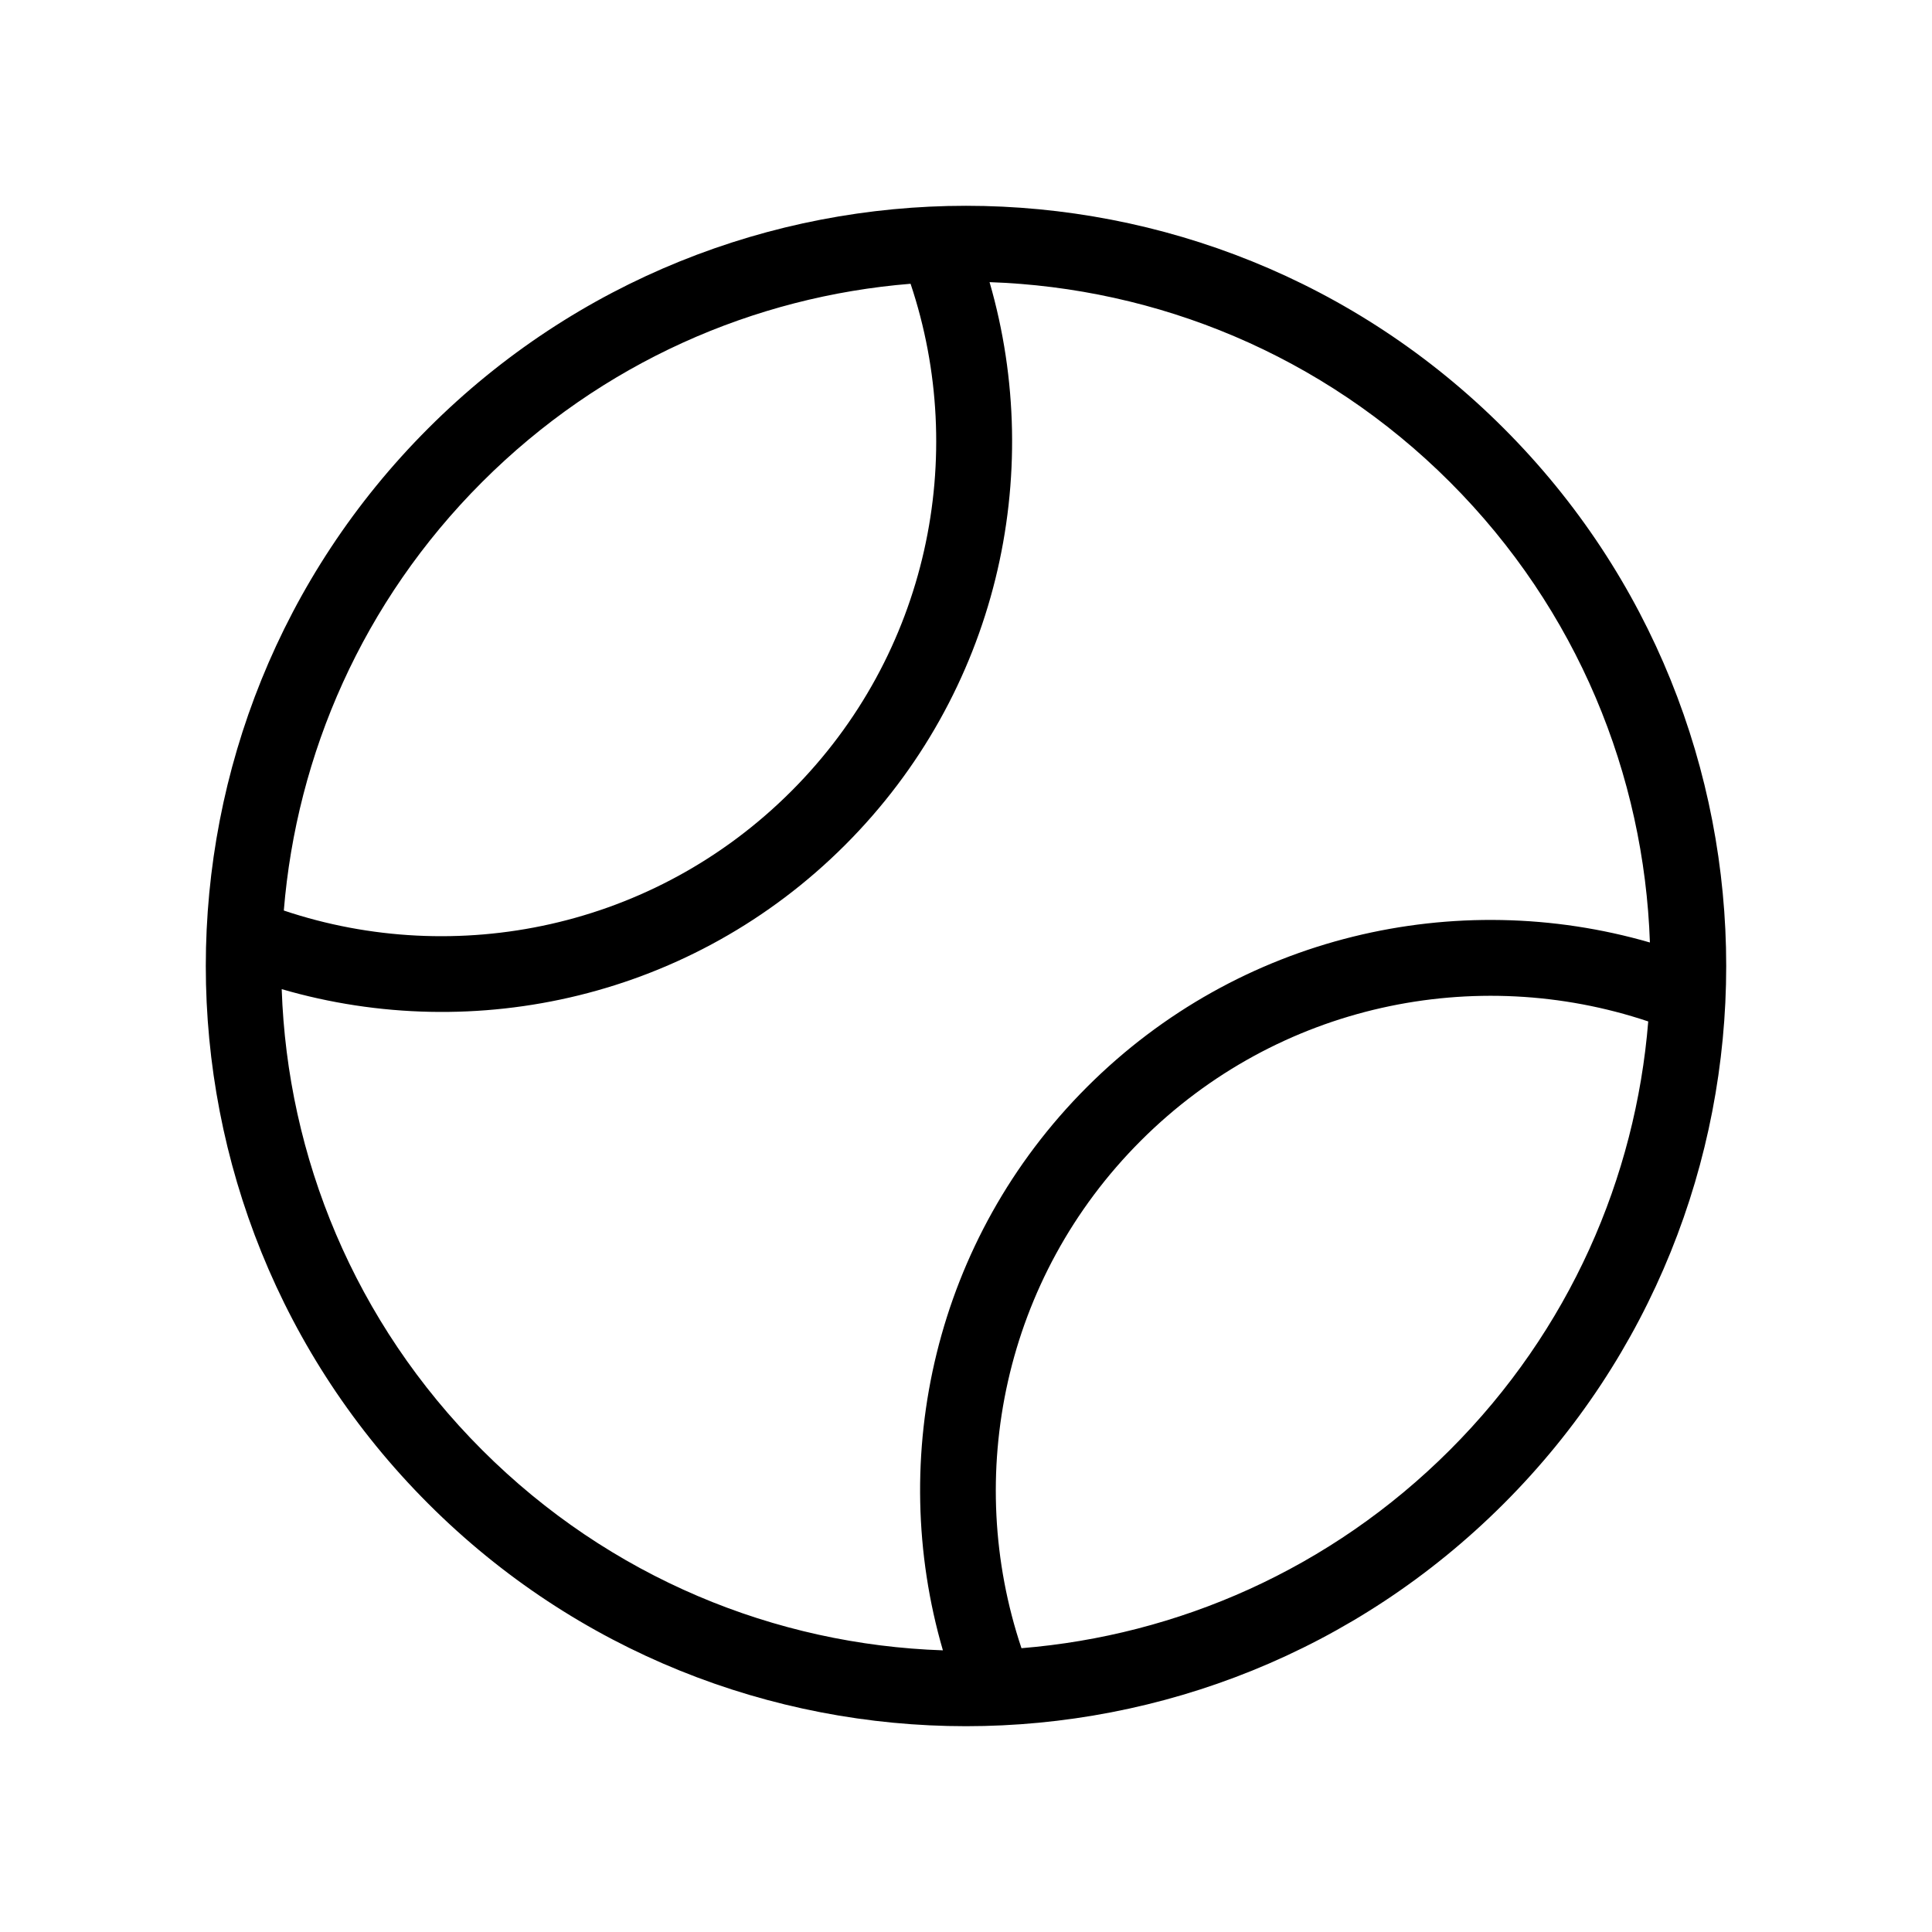 <?xml version="1.0" encoding="UTF-8"?>
<!-- Uploaded to: ICON Repo, www.iconrepo.com, Generator: ICON Repo Mixer Tools -->
<svg fill="#000000" width="800px" height="800px" version="1.1" viewBox="144 144 512 512" xmlns="http://www.w3.org/2000/svg">
 <path d="m542.5 257.5c-78.617-78.617-206.38-78.617-285 0-78.613 78.613-78.617 206.38 0 285 78.617 78.617 206.38 78.613 285 0 78.617-78.617 78.617-206.38 0-285zm-14.25 14.25c33.859 33.859 51.465 77.734 52.992 122.02-51.262-14.848-108.86-2.019-149.18 38.297-40.355 40.355-53.121 98.008-38.184 149.29-44.332-1.492-88.23-19.207-122.12-53.102s-51.609-77.793-53.102-122.12c51.285 14.934 108.93 2.168 149.29-38.184 40.312-40.312 53.145-97.918 38.297-149.18 44.281 1.527 88.156 19.133 122.02 52.992zm-142.94-52.547c15.289 45.617 4.797 98.07-31.617 134.48-36.418 36.418-88.871 46.922-134.48 31.617 3.371-41.352 20.859-81.867 52.547-113.55 31.715-31.715 72.16-49.199 113.55-52.547zm195.49 195.49c-3.348 41.391-20.828 81.836-52.547 113.55-31.688 31.688-72.203 49.176-113.55 52.547-15.305-45.613-4.801-98.066 31.617-134.48 36.414-36.414 88.867-46.906 134.48-31.617z"/>
</svg>